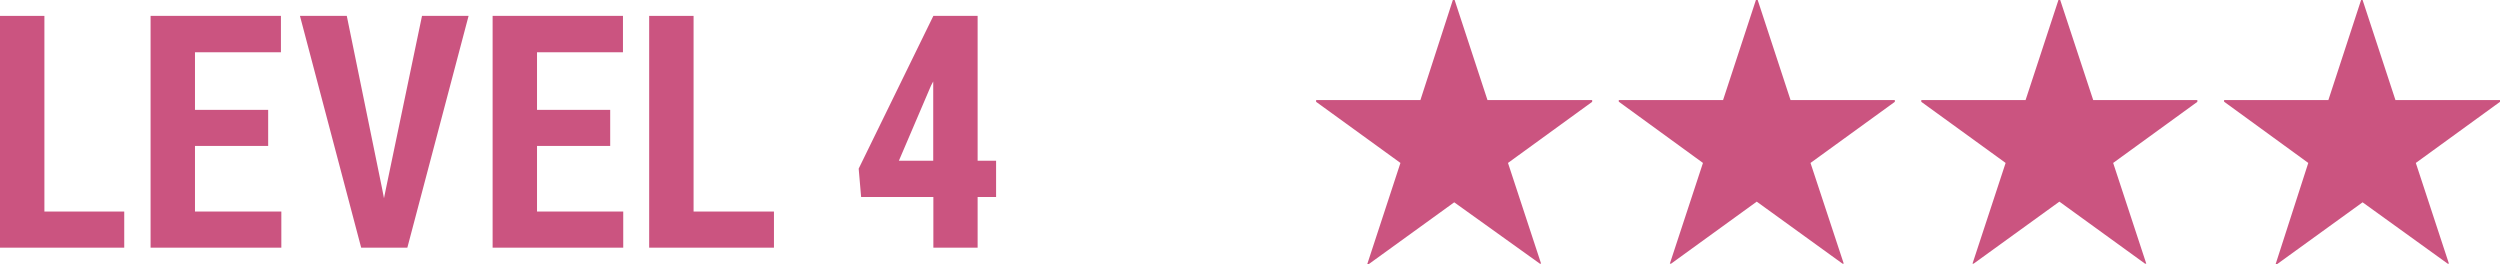 <svg xmlns="http://www.w3.org/2000/svg" width="184.12" height="19.47" viewBox="0 0 184.12 19.47"><defs><style>.cls-1{fill:#cb5480;}</style></defs><g id="レイヤー_2" data-name="レイヤー 2"><g id="レイヤー_1-2" data-name="レイヤー 1"><path class="cls-1" d="M3.27,15.58H9.15v2.66H0V1.17H3.27Z"/><path class="cls-1" d="M19.75,10.75H14.36v4.83h6.36v2.66H11.09V1.17h9.6V3.85H14.36V8.09h5.39Z"/><path class="cls-1" d="M28.14,13.88l.14.72h0l.14-.69L31.08,1.17h3.43L30,18.24H26.6L22.09,1.17h3.45Z"/><path class="cls-1" d="M44.94,10.75H39.55v4.83H45.9v2.66H36.28V1.17h9.6V3.85H39.55V8.09h5.39Z"/><path class="cls-1" d="M51.08,15.58H57v2.66H47.81V1.17h3.27Z"/><path class="cls-1" d="M72,11.84h1.36v2.67H72v3.73H68.74V14.51H63.42l-.18-2.09,5.5-11.25H72Zm-5.8,0h2.53V6l0,0-.16.3Z"/><path class="cls-1" d="M117.26,7.37V7.5L111.06,12l2.44,7.42-.09,0L107.1,14.9l-6.32,4.57-.09,0L103.14,12,96.93,7.5V7.37h7.68L107,0h.13l2.42,7.37Z"/><path class="cls-1" d="M139.55,7.37V7.5L133.34,12l2.45,7.42-.09,0-6.32-4.57-6.31,4.57-.09,0L125.42,12l-6.2-4.51V7.37h7.68L129.32,0h.13l2.42,7.37Z"/><path class="cls-1" d="M161.83,7.37V7.5L155.63,12l2.44,7.42-.09,0-6.31-4.57-6.32,4.57-.08,0L147.71,12,141.5,7.5V7.37h7.68L151.6,0h.13l2.43,7.37Z"/><path class="cls-1" d="M184.12,7.37V7.5L177.92,12l2.44,7.42-.09,0L174,14.9l-6.32,4.57-.09,0L170,12l-6.2-4.51V7.37h7.68L173.89,0H174l2.42,7.37Z"/></g></g></svg>